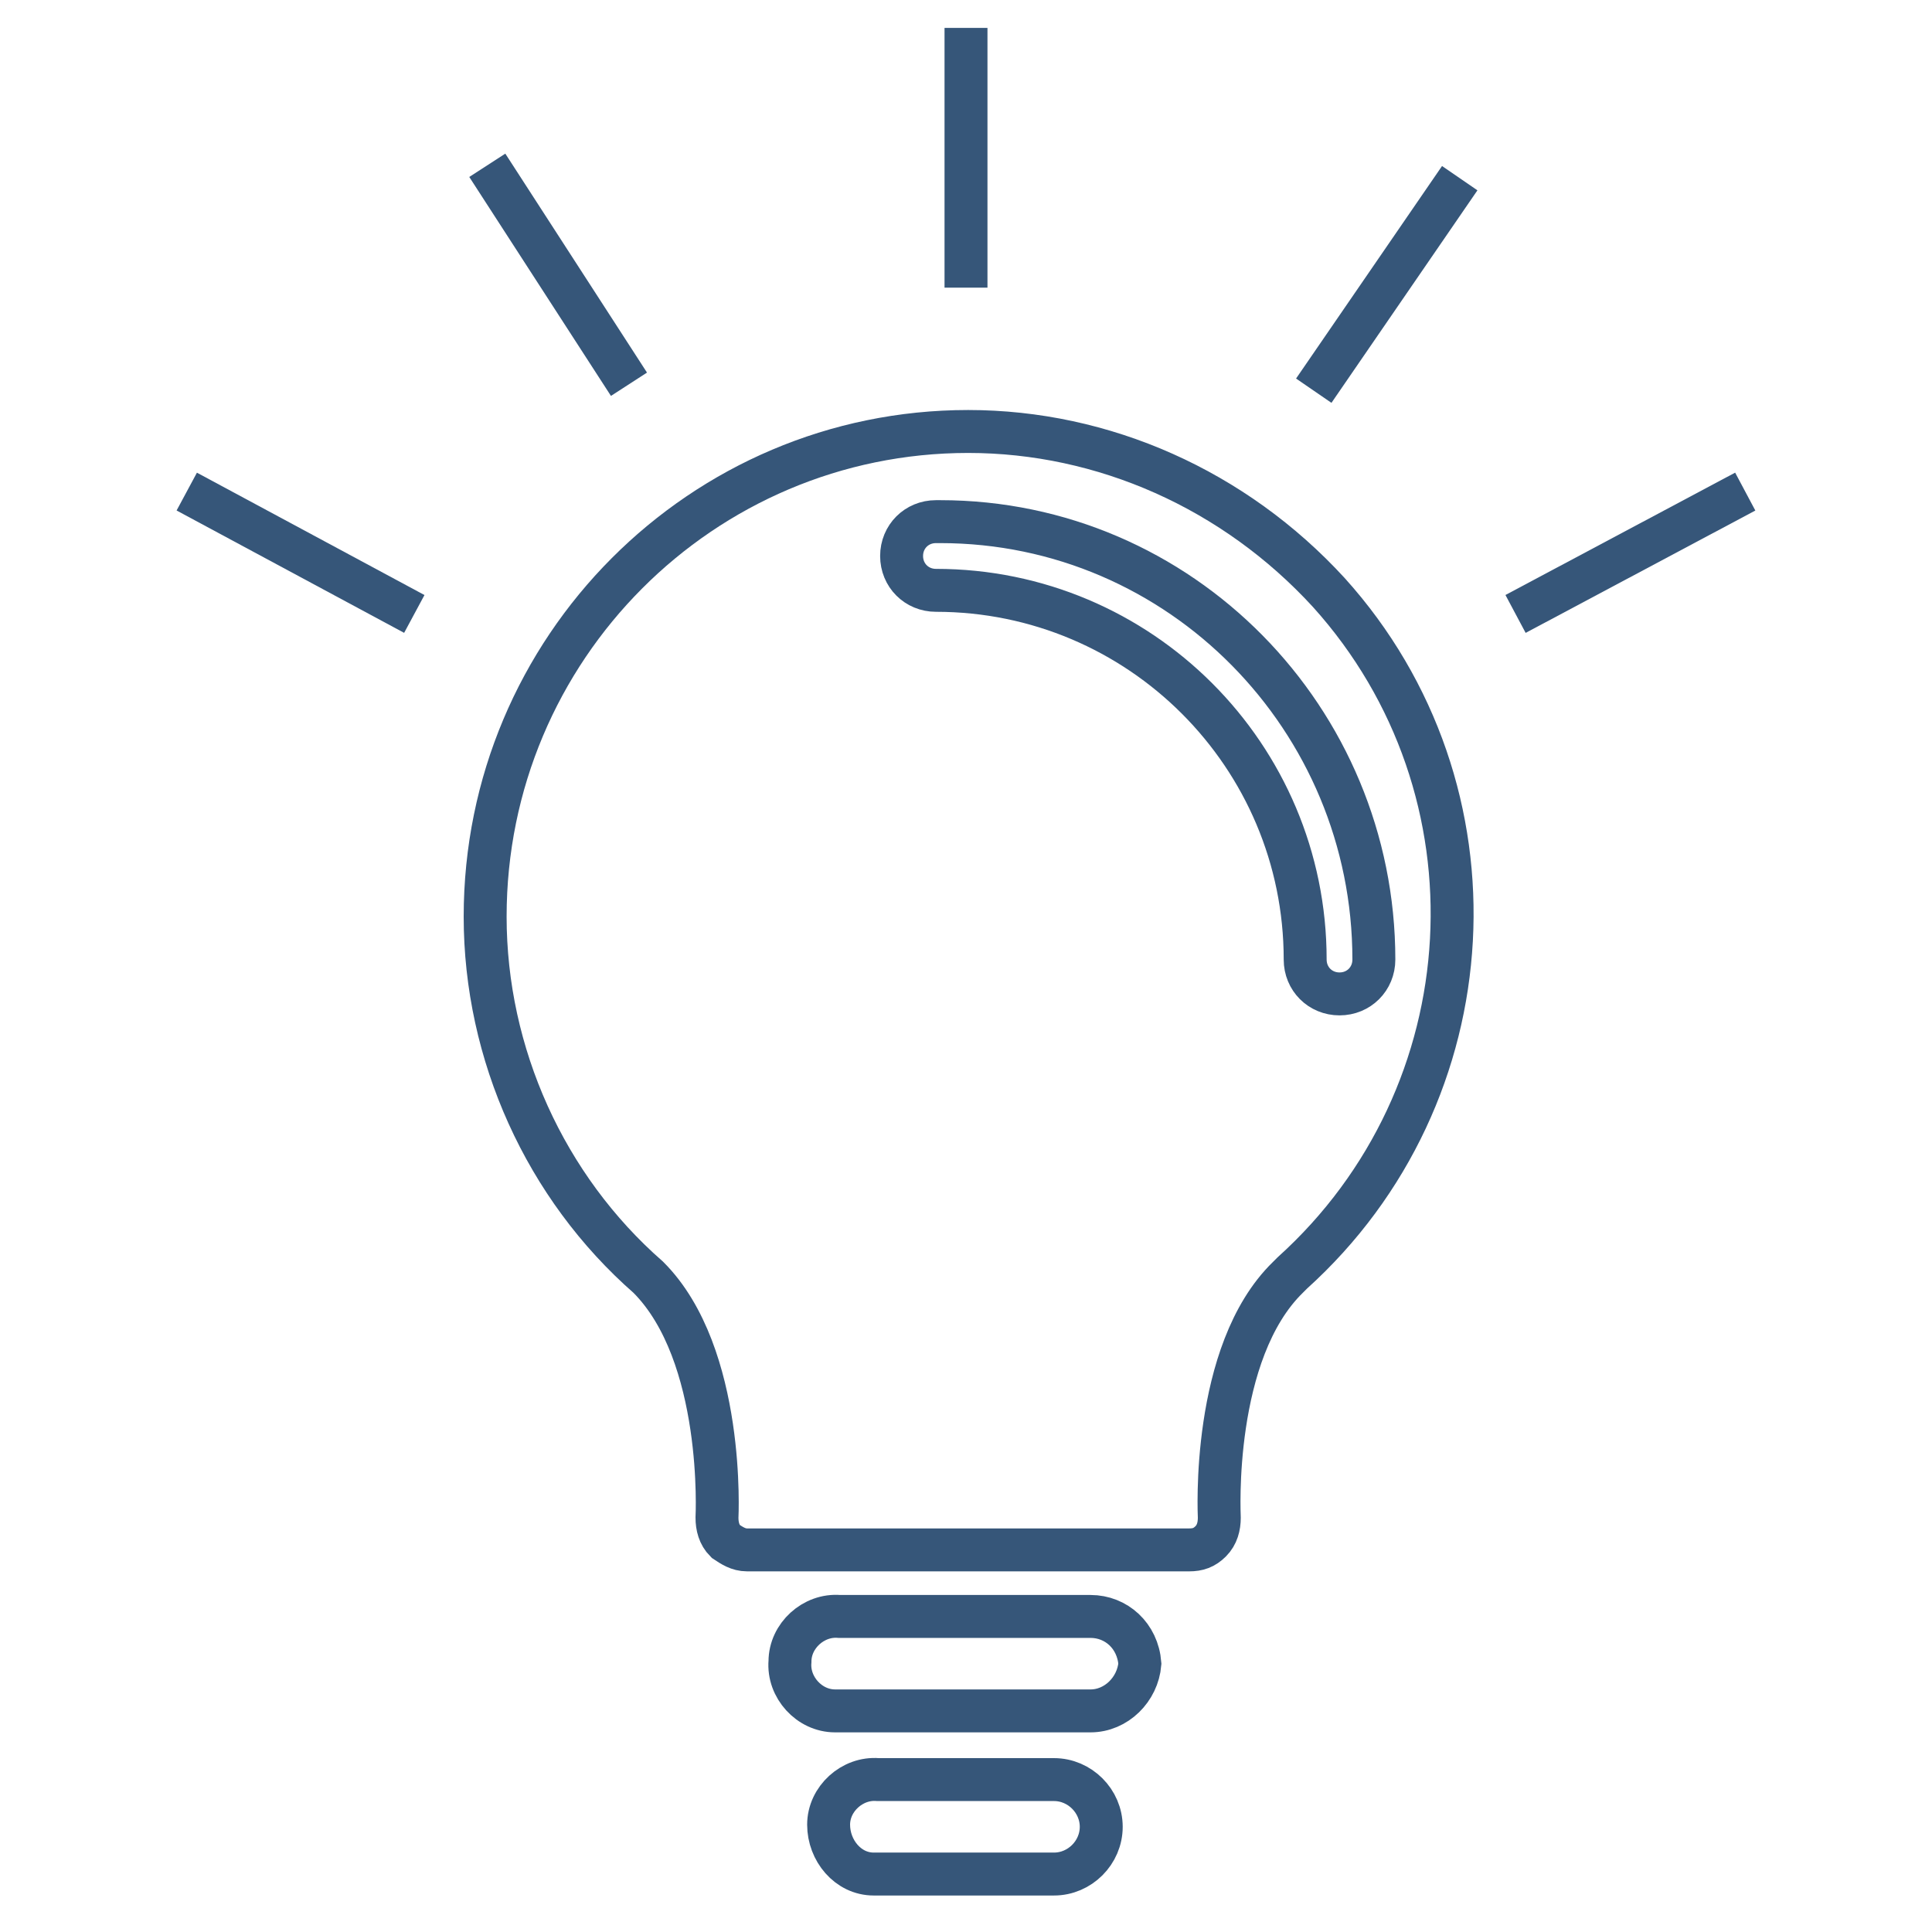 <?xml version="1.0" encoding="utf-8"?>
<!-- Generator: Adobe Illustrator 25.0.0, SVG Export Plug-In . SVG Version: 6.00 Build 0)  -->
<svg version="1.1" id="圖層_1" xmlns="http://www.w3.org/2000/svg" xmlns:xlink="http://www.w3.org/1999/xlink" x="0px" y="0px"
	 viewBox="0 0 90 90" style="enable-background:new 0 0 90 90;" xml:space="preserve">
<style type="text/css">
	.st0{fill:none;stroke:#365679;stroke-width:2;stroke-miterlimit:10;}
</style>
<g id="蒙版组_12" transform="translate(-465 -3033)">
	<g id="lightbulb" transform="translate(465 3033)">
		<g id="组_86">
			<g id="组_85">
				<path id="路径_91" class="st0" d="M45.1,20.1c-12.4,0-22.5,10.1-22.5,22.6c0,6.4,2.8,12.6,7.6,16.8c3.6,3.6,3.2,11.2,3.2,11.2
					c0,0.4,0.1,0.8,0.4,1.1c0.3,0.2,0.6,0.4,1,0.4h20.6c0.4,0,0.7-0.1,1-0.4c0.3-0.3,0.4-0.7,0.4-1.1c0-0.1-0.4-7.7,3.2-11.2
					l0.2-0.2c9.2-8.3,10-22.5,1.7-31.7C57.5,22.8,51.4,20.1,45.1,20.1z"/>
				<path id="路径_92" class="st0" d="M43.6,24.3c-0.9,0-1.6,0.7-1.6,1.6c0,0.9,0.7,1.6,1.6,1.6l0,0c9.5,0,17.2,7.7,17.2,17.2
					c0,0.9,0.7,1.6,1.6,1.6c0.9,0,1.6-0.7,1.6-1.6l0,0c0-11.2-9-20.4-20.2-20.4C43.7,24.3,43.7,24.3,43.6,24.3z"/>
				<path id="路径_93" class="st0" d="M50.8,75.3H39.1c-1.2-0.1-2.3,0.9-2.3,2.1c-0.1,1.2,0.9,2.3,2.1,2.3c0.1,0,0.1,0,0.2,0h11.7
					c1.2,0,2.2-1,2.3-2.2C53,76.2,52,75.3,50.8,75.3z"/>
				<path id="路径_94" class="st0" d="M49.1,82.9h-8.2c-1.2-0.1-2.3,0.9-2.3,2.1s0.9,2.3,2.1,2.3c0.1,0,0.1,0,0.2,0h8.2
					c1.2,0,2.2-1,2.2-2.2C51.3,83.9,50.3,82.9,49.1,82.9C49.1,82.9,49.1,82.9,49.1,82.9z"/>
				<line class="st0" x1="8.7" y1="22.9" x2="19.3" y2="28.6"/>
				<line class="st0" x1="22.7" y1="7.7" x2="29.3" y2="17.9"/>
				<line class="st0" x1="45" y1="1.3" x2="45" y2="13.4"/>
				<line class="st0" x1="68" y1="8.3" x2="61.2" y2="18.2"/>
				<line class="st0" x1="81.3" y1="22.9" x2="70.6" y2="28.6"/>
			</g>
		</g>
	</g>
</g>
</svg>
